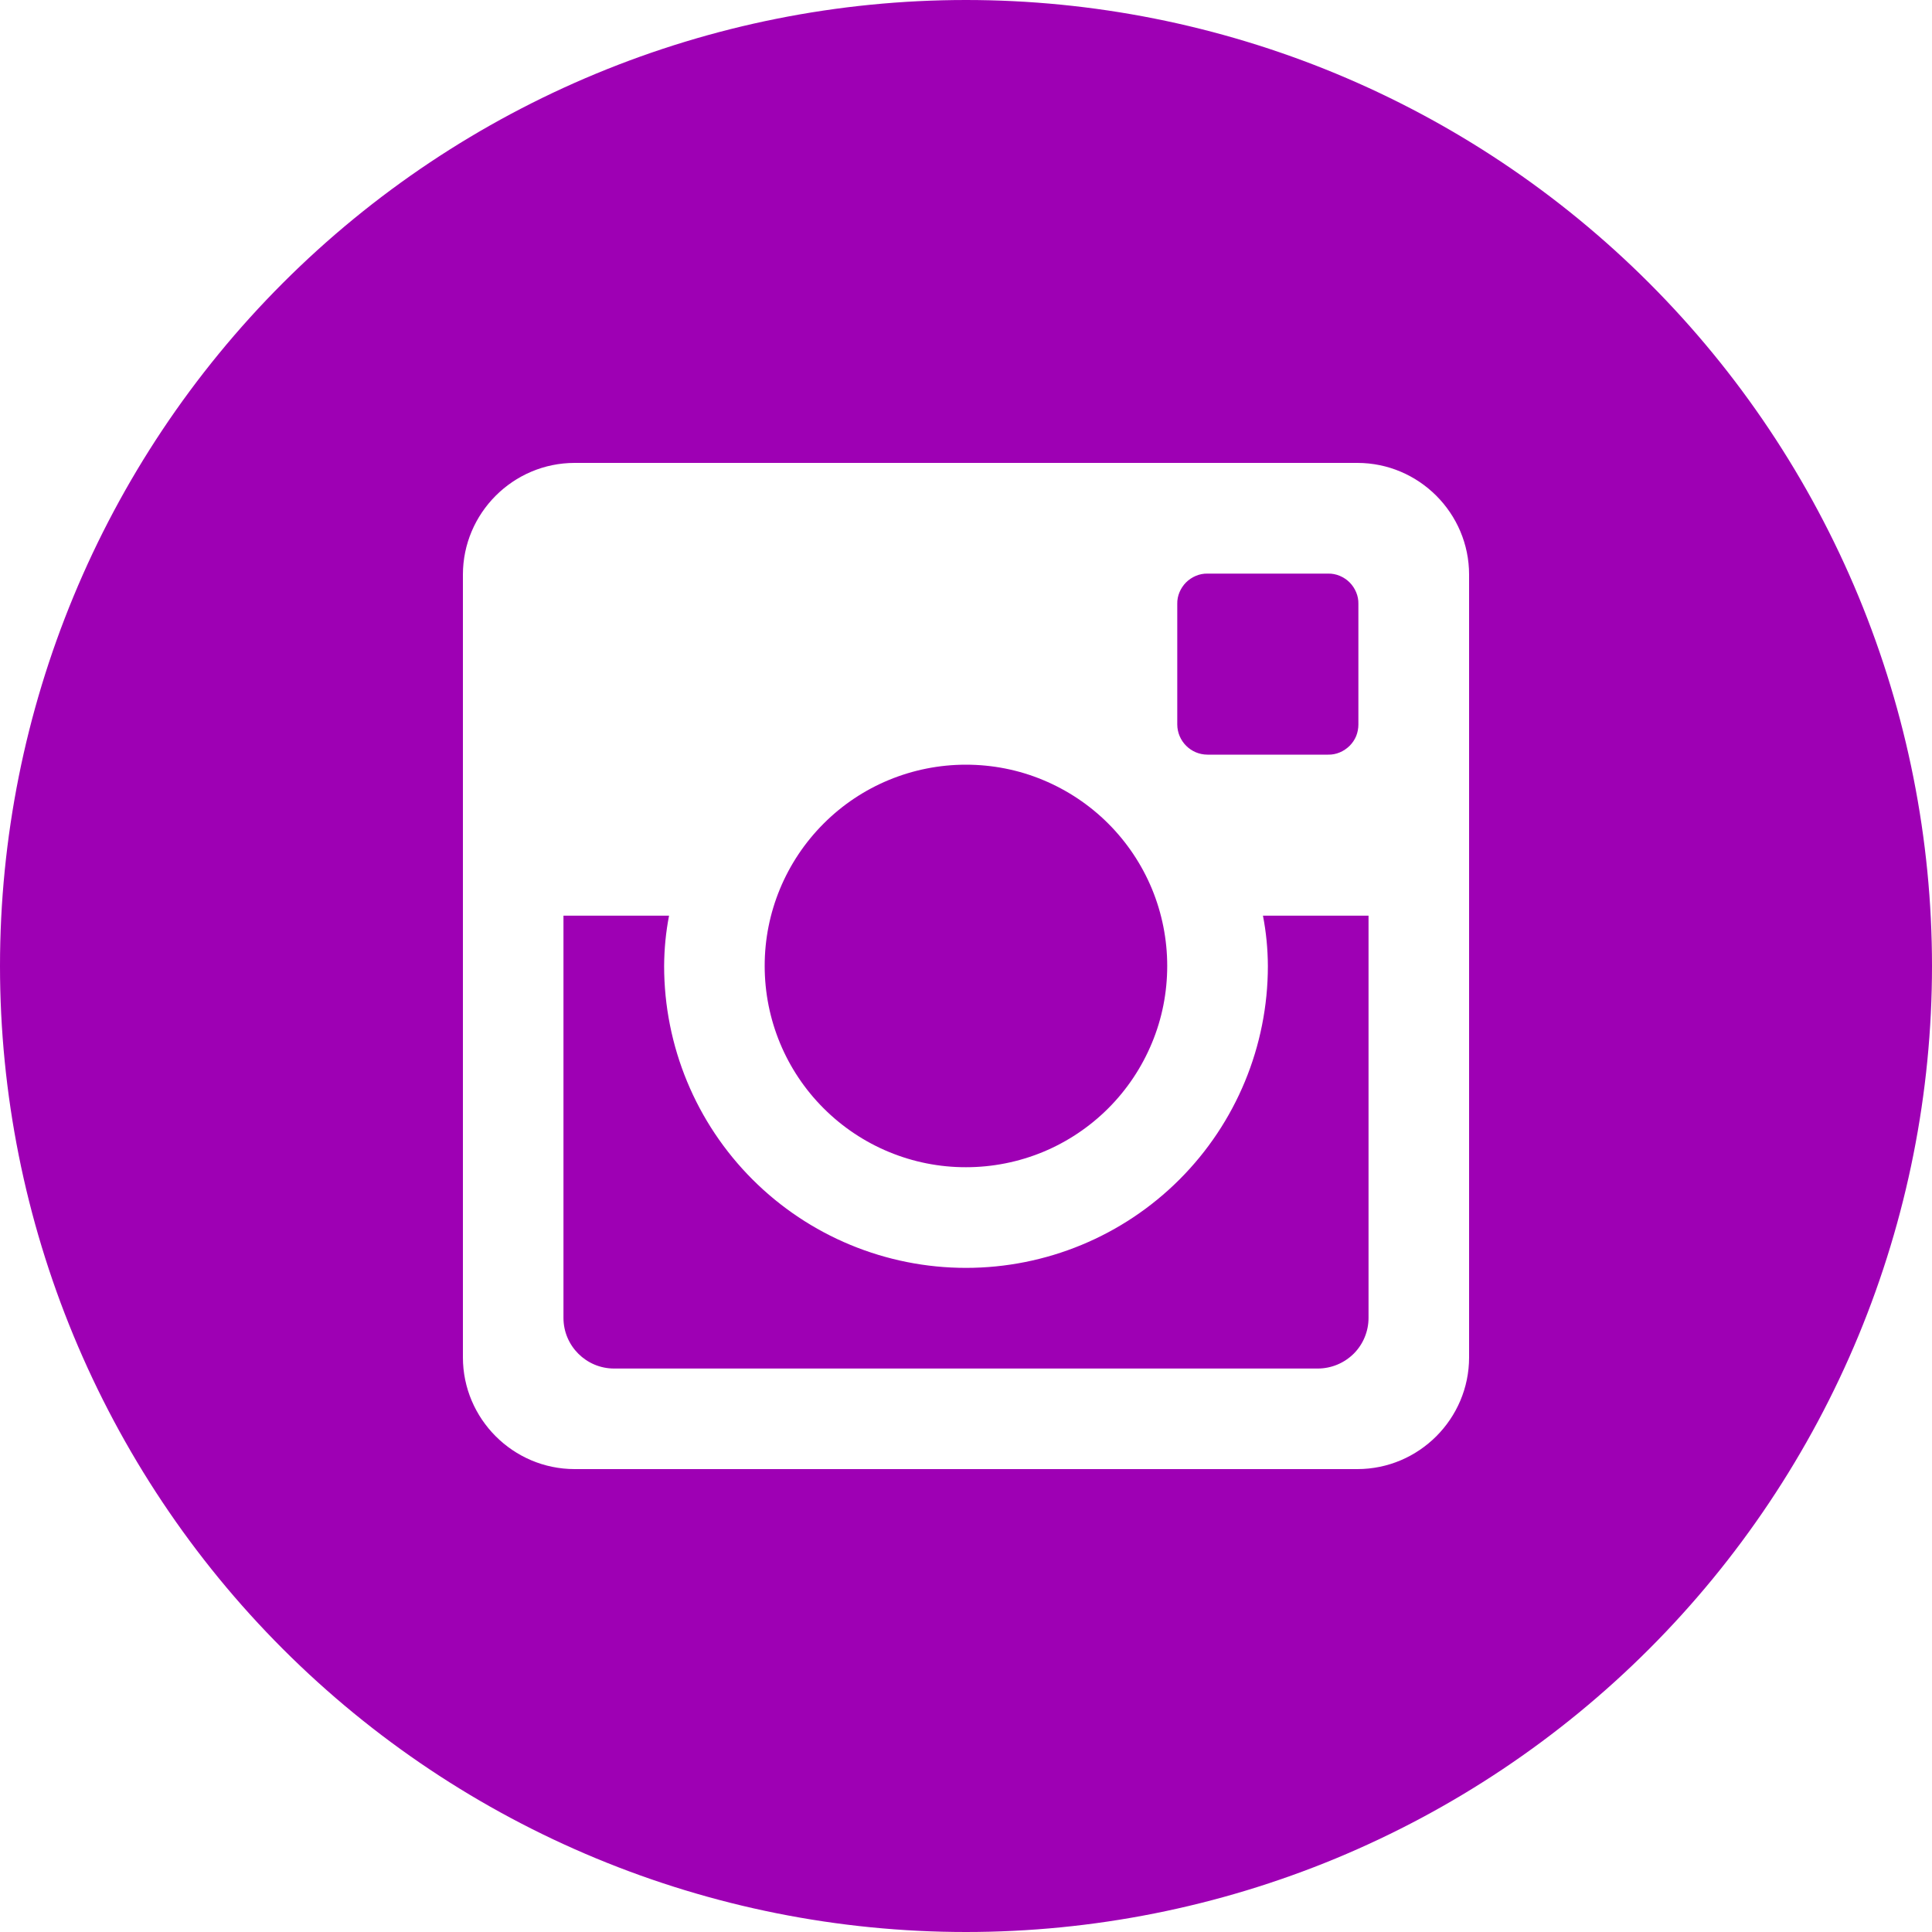 <?xml version="1.0" encoding="utf-8"?>
<svg xmlns="http://www.w3.org/2000/svg" fill="none" height="100%" overflow="visible" preserveAspectRatio="none" style="display: block;" viewBox="0 0 20 20" width="100%">
<path d="M13.125 10C13.125 10.829 12.796 11.624 12.21 12.21C11.624 12.796 10.829 13.125 10 13.125C9.171 13.125 8.376 12.796 7.79 12.21C7.204 11.624 6.875 10.829 6.875 10C6.876 9.822 6.893 9.648 6.926 9.479H5.833V13.643C5.833 13.932 6.068 14.167 6.357 14.167H13.644C13.783 14.166 13.915 14.111 14.014 14.013C14.112 13.915 14.167 13.781 14.167 13.643V9.479H13.074C13.107 9.648 13.124 9.822 13.125 10ZM10 12.083C10.274 12.083 10.545 12.029 10.797 11.925C11.05 11.82 11.28 11.666 11.473 11.473C11.667 11.279 11.82 11.049 11.925 10.796C12.03 10.544 12.083 10.273 12.083 9.999C12.083 9.725 12.029 9.454 11.925 9.202C11.82 8.949 11.666 8.719 11.473 8.526C11.279 8.332 11.049 8.179 10.796 8.074C10.544 7.969 10.273 7.916 9.999 7.916C9.446 7.916 8.916 8.135 8.526 8.526C8.135 8.917 7.915 9.447 7.916 10C7.916 10.553 8.135 11.083 8.526 11.473C8.917 11.864 9.447 12.084 10 12.083ZM12.5 7.812H13.749C13.79 7.813 13.831 7.805 13.869 7.789C13.907 7.773 13.941 7.75 13.971 7.721C14 7.692 14.023 7.658 14.039 7.62C14.054 7.582 14.062 7.541 14.062 7.5V6.251C14.063 6.21 14.055 6.169 14.039 6.131C14.023 6.093 14 6.058 13.971 6.029C13.942 6 13.907 5.977 13.869 5.961C13.831 5.945 13.79 5.937 13.749 5.938H12.5C12.459 5.937 12.418 5.945 12.38 5.961C12.342 5.977 12.307 6 12.278 6.029C12.249 6.058 12.226 6.093 12.21 6.131C12.194 6.169 12.186 6.21 12.187 6.251V7.5C12.188 7.672 12.328 7.812 12.5 7.812ZM10 0C7.348 0 4.804 1.054 2.929 2.929C1.054 4.804 0 7.348 0 10C0 12.652 1.054 15.196 2.929 17.071C4.804 18.946 7.348 20 10 20C11.313 20 12.614 19.741 13.827 19.239C15.04 18.736 16.142 18 17.071 17.071C18 16.142 18.736 15.04 19.239 13.827C19.741 12.614 20 11.313 20 10C20 8.687 19.741 7.386 19.239 6.173C18.736 4.96 18 3.858 17.071 2.929C16.142 2 15.04 1.264 13.827 0.761C12.614 0.259 11.313 0 10 0ZM15.208 14.051C15.208 14.688 14.688 15.208 14.051 15.208H5.949C5.312 15.208 4.792 14.688 4.792 14.051V5.949C4.792 5.312 5.312 4.792 5.949 4.792H14.051C14.688 4.792 15.208 5.312 15.208 5.949V14.051Z" fill="#9E00B4" id="Vector"/>
</svg>